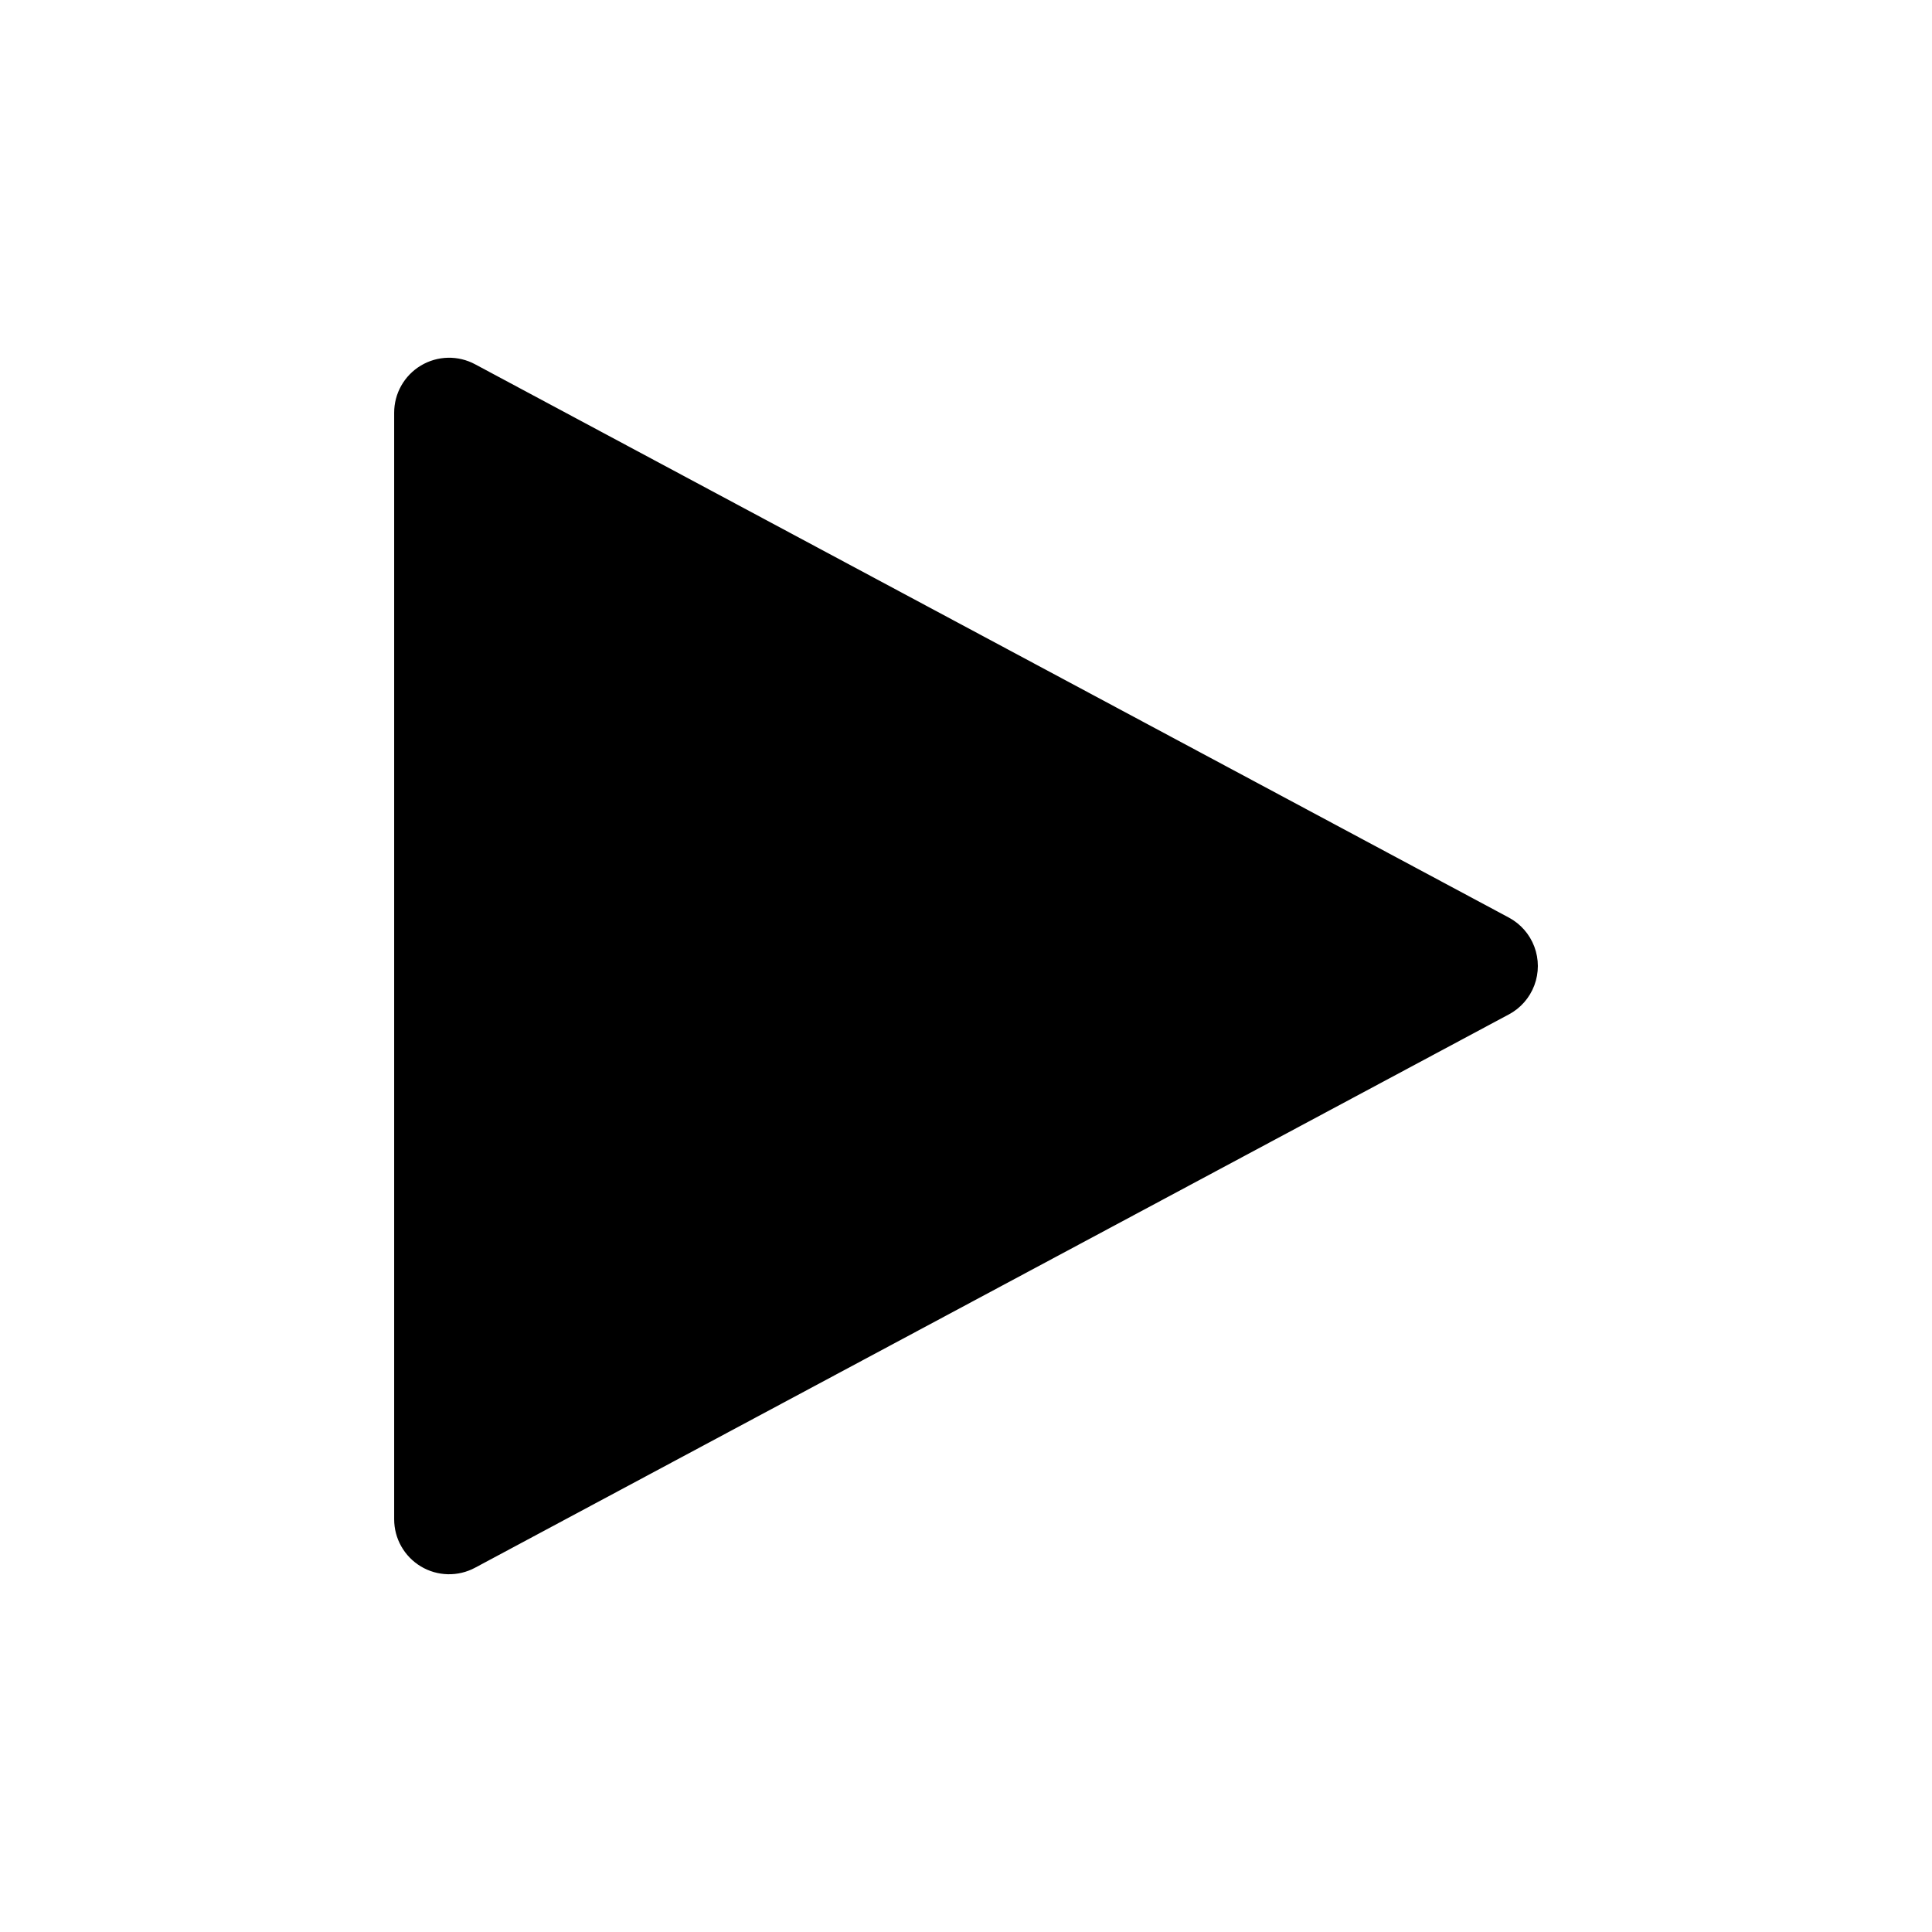 <?xml version="1.0" encoding="UTF-8"?>
<!-- The Best Svg Icon site in the world: iconSvg.co, Visit us! https://iconsvg.co -->
<svg fill="#000000" width="800px" height="800px" version="1.1" viewBox="144 144 512 512" xmlns="http://www.w3.org/2000/svg">
 <path d="m543.84 412.84-273.92 146.61c-4.516 2.434-9.977 2.309-14.379-0.324-4.402-2.637-7.094-7.391-7.082-12.523v-293.21c-0.012-5.129 2.68-9.887 7.082-12.52 4.402-2.637 9.863-2.762 14.379-0.328l273.92 146.61c3.121 1.664 5.527 4.406 6.773 7.715 1.246 3.309 1.246 6.957 0 10.266-1.246 3.309-3.652 6.051-6.773 7.711z"/>
</svg>